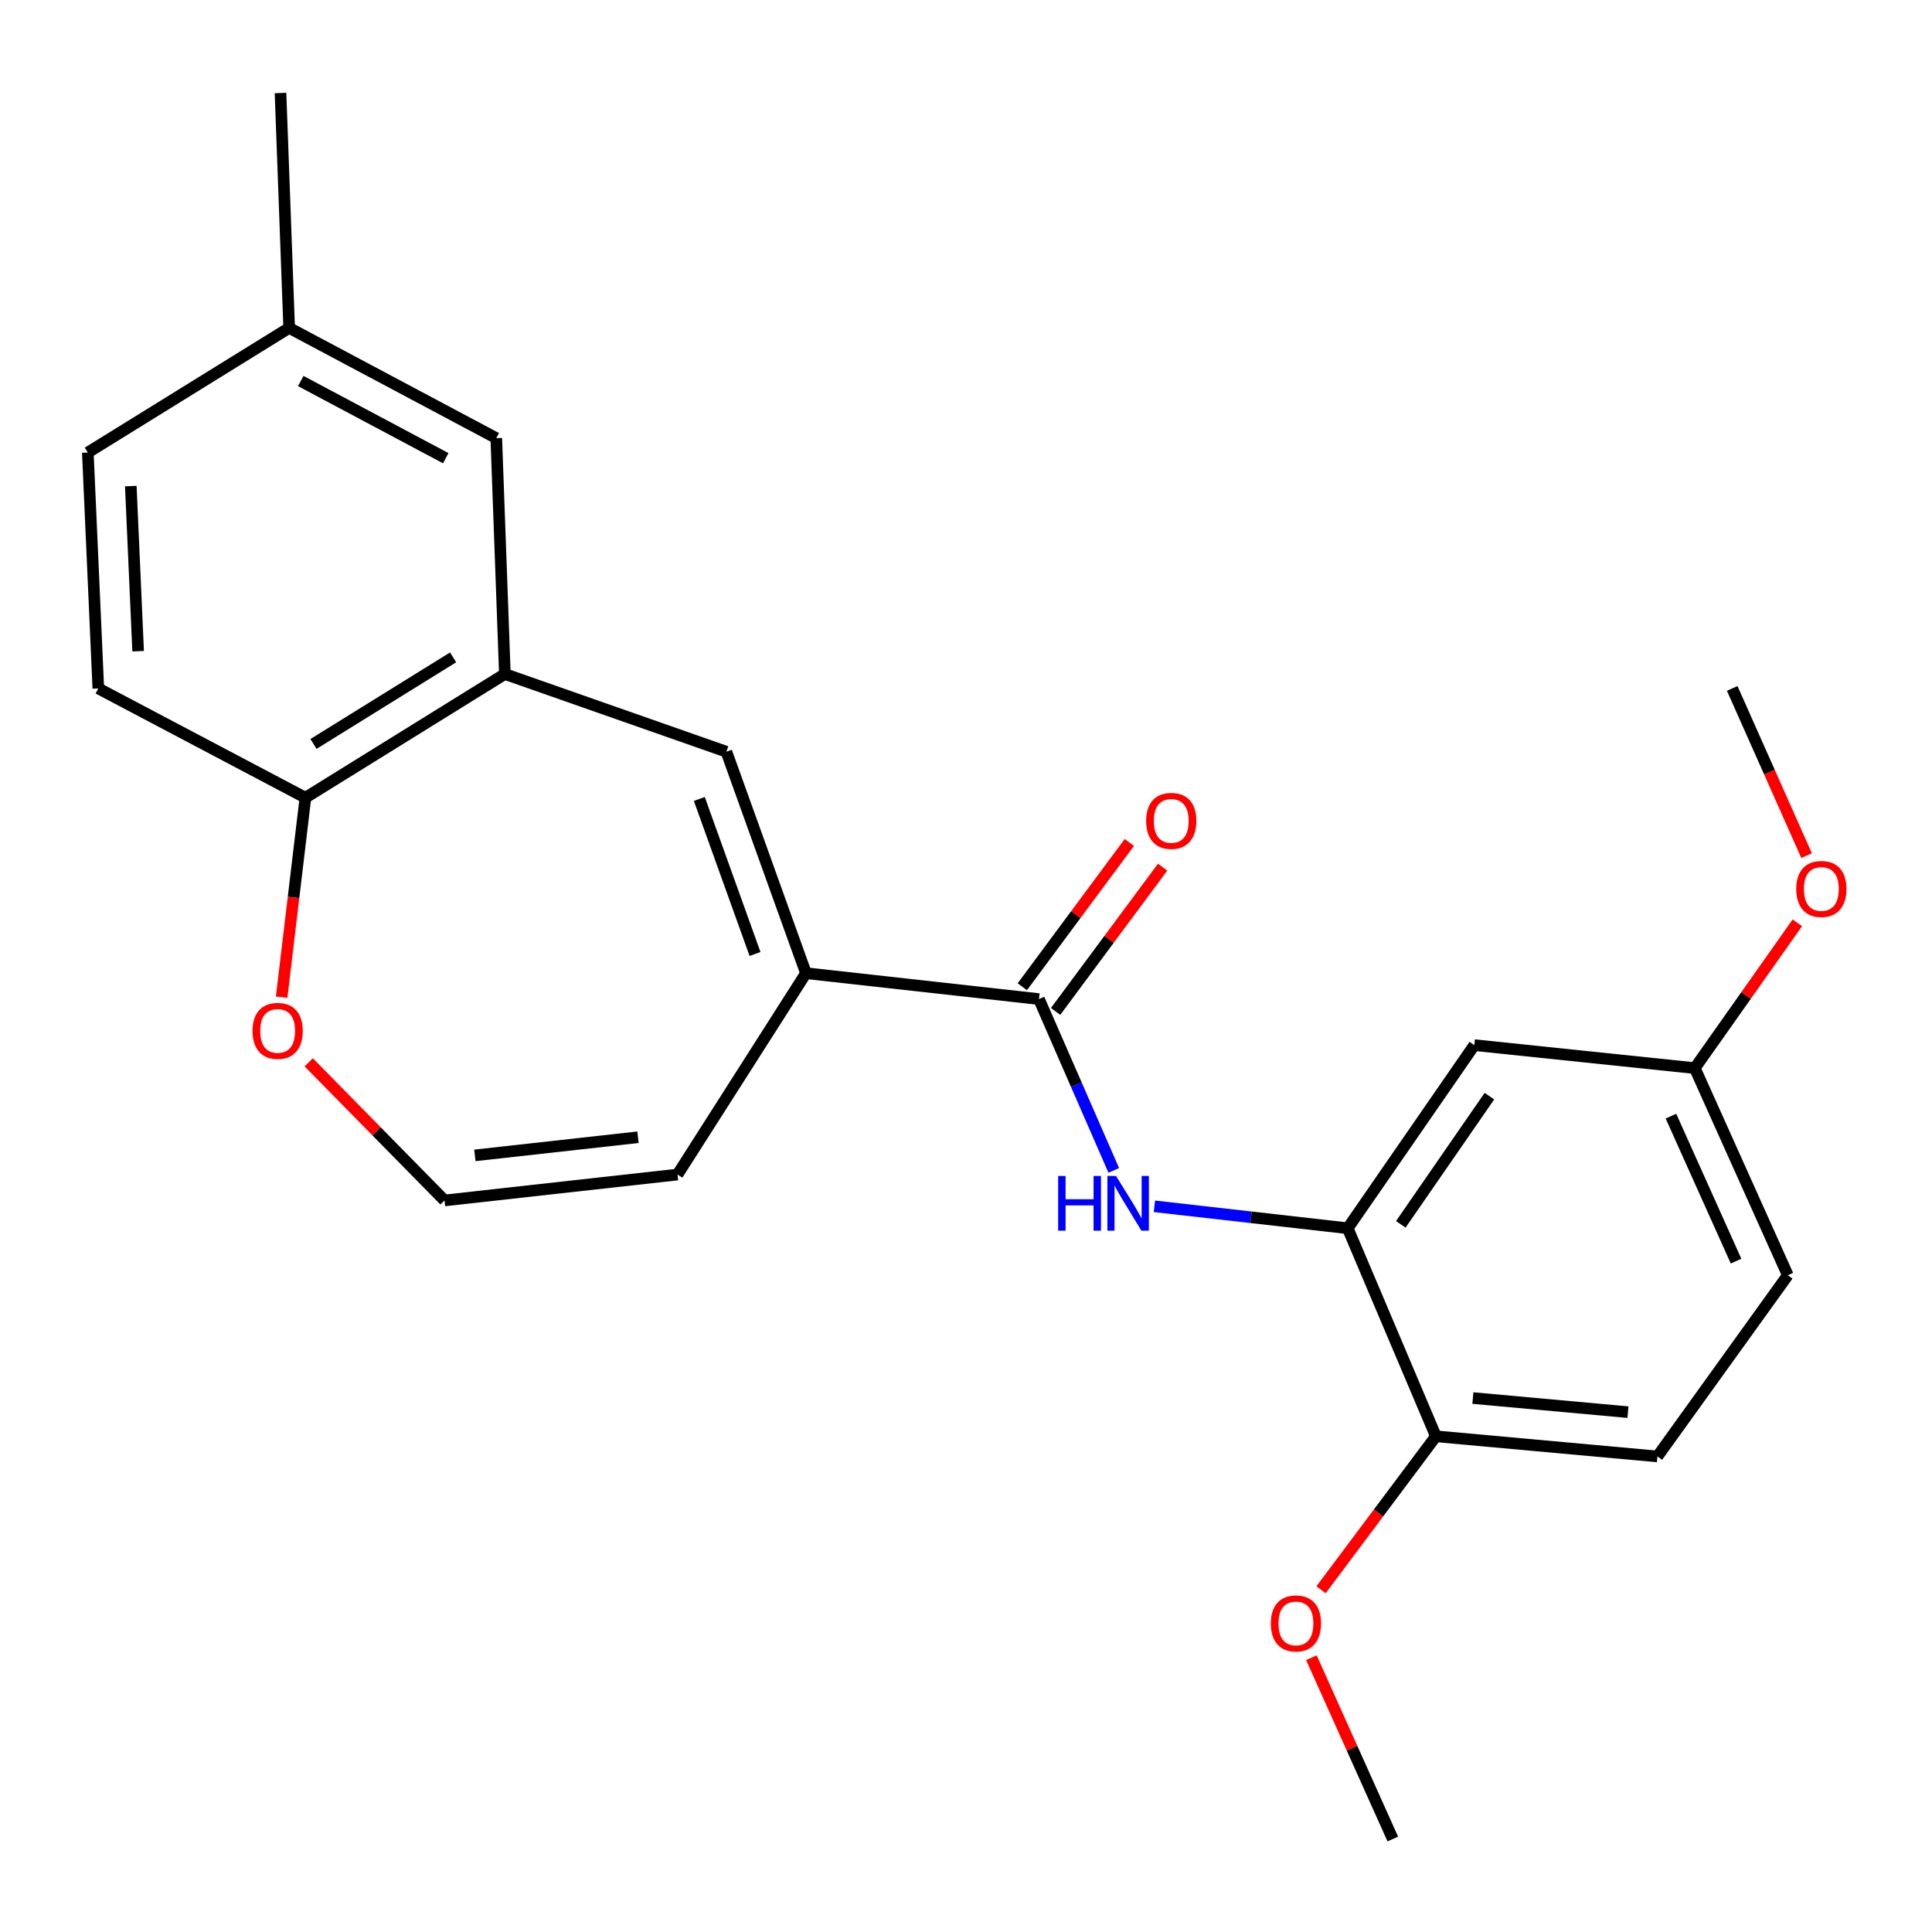 <?xml version='1.0' encoding='iso-8859-1'?>
<svg version='1.1' baseProfile='full'
              xmlns='http://www.w3.org/2000/svg'
                      xmlns:rdkit='http://www.rdkit.org/xml'
                      xmlns:xlink='http://www.w3.org/1999/xlink'
                  xml:space='preserve'
width='1000px' height='1000px' viewBox='0 0 1000 1000'>
<!-- END OF HEADER -->
<rect style='opacity:1.0;fill:#FFFFFF;stroke:none' width='1000' height='1000' x='0' y='0'> </rect>
<path class='bond-0' d='M 417.164,503.718 L 537.762,517.123' style='fill:none;fill-rule:evenodd;stroke:#000000;stroke-width:6px;stroke-linecap:butt;stroke-linejoin:miter;stroke-opacity:1' />
<path class='bond-1' d='M 417.164,503.718 L 375.971,389.089' style='fill:none;fill-rule:evenodd;stroke:#000000;stroke-width:6px;stroke-linecap:butt;stroke-linejoin:miter;stroke-opacity:1' />
<path class='bond-1' d='M 390.8,493.777 L 361.966,413.537' style='fill:none;fill-rule:evenodd;stroke:#000000;stroke-width:6px;stroke-linecap:butt;stroke-linejoin:miter;stroke-opacity:1' />
<path class='bond-9' d='M 417.164,503.718 L 350.674,607.944' style='fill:none;fill-rule:evenodd;stroke:#000000;stroke-width:6px;stroke-linecap:butt;stroke-linejoin:miter;stroke-opacity:1' />
<path class='bond-2' d='M 537.762,517.123 L 557.122,561.459' style='fill:none;fill-rule:evenodd;stroke:#000000;stroke-width:6px;stroke-linecap:butt;stroke-linejoin:miter;stroke-opacity:1' />
<path class='bond-2' d='M 557.122,561.459 L 576.481,605.795' style='fill:none;fill-rule:evenodd;stroke:#0000FF;stroke-width:6px;stroke-linecap:butt;stroke-linejoin:miter;stroke-opacity:1' />
<path class='bond-12' d='M 546.375,523.512 L 574.074,486.174' style='fill:none;fill-rule:evenodd;stroke:#000000;stroke-width:6px;stroke-linecap:butt;stroke-linejoin:miter;stroke-opacity:1' />
<path class='bond-12' d='M 574.074,486.174 L 601.773,448.835' style='fill:none;fill-rule:evenodd;stroke:#FF0000;stroke-width:6px;stroke-linecap:butt;stroke-linejoin:miter;stroke-opacity:1' />
<path class='bond-12' d='M 529.149,510.733 L 556.848,473.395' style='fill:none;fill-rule:evenodd;stroke:#000000;stroke-width:6px;stroke-linecap:butt;stroke-linejoin:miter;stroke-opacity:1' />
<path class='bond-12' d='M 556.848,473.395 L 584.548,436.056' style='fill:none;fill-rule:evenodd;stroke:#FF0000;stroke-width:6px;stroke-linecap:butt;stroke-linejoin:miter;stroke-opacity:1' />
<path class='bond-4' d='M 375.971,389.089 L 261.319,348.874' style='fill:none;fill-rule:evenodd;stroke:#000000;stroke-width:6px;stroke-linecap:butt;stroke-linejoin:miter;stroke-opacity:1' />
<path class='bond-3' d='M 597.523,624.383 L 647.549,630.063' style='fill:none;fill-rule:evenodd;stroke:#0000FF;stroke-width:6px;stroke-linecap:butt;stroke-linejoin:miter;stroke-opacity:1' />
<path class='bond-3' d='M 647.549,630.063 L 697.575,635.743' style='fill:none;fill-rule:evenodd;stroke:#000000;stroke-width:6px;stroke-linecap:butt;stroke-linejoin:miter;stroke-opacity:1' />
<path class='bond-5' d='M 697.575,635.743 L 763.099,540.954' style='fill:none;fill-rule:evenodd;stroke:#000000;stroke-width:6px;stroke-linecap:butt;stroke-linejoin:miter;stroke-opacity:1' />
<path class='bond-5' d='M 725.047,633.721 L 770.914,567.369' style='fill:none;fill-rule:evenodd;stroke:#000000;stroke-width:6px;stroke-linecap:butt;stroke-linejoin:miter;stroke-opacity:1' />
<path class='bond-10' d='M 697.575,635.743 L 743.224,743.425' style='fill:none;fill-rule:evenodd;stroke:#000000;stroke-width:6px;stroke-linecap:butt;stroke-linejoin:miter;stroke-opacity:1' />
<path class='bond-6' d='M 261.319,348.874 L 158.081,412.896' style='fill:none;fill-rule:evenodd;stroke:#000000;stroke-width:6px;stroke-linecap:butt;stroke-linejoin:miter;stroke-opacity:1' />
<path class='bond-6' d='M 234.529,340.249 L 162.263,385.065' style='fill:none;fill-rule:evenodd;stroke:#000000;stroke-width:6px;stroke-linecap:butt;stroke-linejoin:miter;stroke-opacity:1' />
<path class='bond-11' d='M 261.319,348.874 L 256.874,226.786' style='fill:none;fill-rule:evenodd;stroke:#000000;stroke-width:6px;stroke-linecap:butt;stroke-linejoin:miter;stroke-opacity:1' />
<path class='bond-15' d='M 763.099,540.954 L 877.228,552.858' style='fill:none;fill-rule:evenodd;stroke:#000000;stroke-width:6px;stroke-linecap:butt;stroke-linejoin:miter;stroke-opacity:1' />
<path class='bond-13' d='M 158.081,412.896 L 50.888,356.333' style='fill:none;fill-rule:evenodd;stroke:#000000;stroke-width:6px;stroke-linecap:butt;stroke-linejoin:miter;stroke-opacity:1' />
<path class='bond-24' d='M 158.081,412.896 L 151.93,464.523' style='fill:none;fill-rule:evenodd;stroke:#000000;stroke-width:6px;stroke-linecap:butt;stroke-linejoin:miter;stroke-opacity:1' />
<path class='bond-24' d='M 151.93,464.523 L 145.779,516.15' style='fill:none;fill-rule:evenodd;stroke:#FF0000;stroke-width:6px;stroke-linecap:butt;stroke-linejoin:miter;stroke-opacity:1' />
<path class='bond-7' d='M 230.076,621.349 L 350.674,607.944' style='fill:none;fill-rule:evenodd;stroke:#000000;stroke-width:6px;stroke-linecap:butt;stroke-linejoin:miter;stroke-opacity:1' />
<path class='bond-7' d='M 245.796,598.021 L 330.215,588.638' style='fill:none;fill-rule:evenodd;stroke:#000000;stroke-width:6px;stroke-linecap:butt;stroke-linejoin:miter;stroke-opacity:1' />
<path class='bond-8' d='M 230.076,621.349 L 194.933,585.605' style='fill:none;fill-rule:evenodd;stroke:#000000;stroke-width:6px;stroke-linecap:butt;stroke-linejoin:miter;stroke-opacity:1' />
<path class='bond-8' d='M 194.933,585.605 L 159.791,549.862' style='fill:none;fill-rule:evenodd;stroke:#FF0000;stroke-width:6px;stroke-linecap:butt;stroke-linejoin:miter;stroke-opacity:1' />
<path class='bond-14' d='M 743.224,743.425 L 857.877,753.851' style='fill:none;fill-rule:evenodd;stroke:#000000;stroke-width:6px;stroke-linecap:butt;stroke-linejoin:miter;stroke-opacity:1' />
<path class='bond-14' d='M 762.364,723.629 L 842.621,730.927' style='fill:none;fill-rule:evenodd;stroke:#000000;stroke-width:6px;stroke-linecap:butt;stroke-linejoin:miter;stroke-opacity:1' />
<path class='bond-19' d='M 743.224,743.425 L 713.492,783.144' style='fill:none;fill-rule:evenodd;stroke:#000000;stroke-width:6px;stroke-linecap:butt;stroke-linejoin:miter;stroke-opacity:1' />
<path class='bond-19' d='M 713.492,783.144 L 683.759,822.862' style='fill:none;fill-rule:evenodd;stroke:#FF0000;stroke-width:6px;stroke-linecap:butt;stroke-linejoin:miter;stroke-opacity:1' />
<path class='bond-16' d='M 256.874,226.786 L 149.669,169.722' style='fill:none;fill-rule:evenodd;stroke:#000000;stroke-width:6px;stroke-linecap:butt;stroke-linejoin:miter;stroke-opacity:1' />
<path class='bond-16' d='M 230.716,237.159 L 155.672,197.214' style='fill:none;fill-rule:evenodd;stroke:#000000;stroke-width:6px;stroke-linecap:butt;stroke-linejoin:miter;stroke-opacity:1' />
<path class='bond-25' d='M 50.888,356.333 L 45.455,234.233' style='fill:none;fill-rule:evenodd;stroke:#000000;stroke-width:6px;stroke-linecap:butt;stroke-linejoin:miter;stroke-opacity:1' />
<path class='bond-25' d='M 71.5,337.064 L 67.697,251.594' style='fill:none;fill-rule:evenodd;stroke:#000000;stroke-width:6px;stroke-linecap:butt;stroke-linejoin:miter;stroke-opacity:1' />
<path class='bond-17' d='M 857.877,753.851 L 925.367,660.051' style='fill:none;fill-rule:evenodd;stroke:#000000;stroke-width:6px;stroke-linecap:butt;stroke-linejoin:miter;stroke-opacity:1' />
<path class='bond-20' d='M 877.228,552.858 L 903.767,515.252' style='fill:none;fill-rule:evenodd;stroke:#000000;stroke-width:6px;stroke-linecap:butt;stroke-linejoin:miter;stroke-opacity:1' />
<path class='bond-20' d='M 903.767,515.252 L 930.307,477.647' style='fill:none;fill-rule:evenodd;stroke:#FF0000;stroke-width:6px;stroke-linecap:butt;stroke-linejoin:miter;stroke-opacity:1' />
<path class='bond-26' d='M 877.228,552.858 L 925.367,660.051' style='fill:none;fill-rule:evenodd;stroke:#000000;stroke-width:6px;stroke-linecap:butt;stroke-linejoin:miter;stroke-opacity:1' />
<path class='bond-26' d='M 864.883,577.724 L 898.58,652.759' style='fill:none;fill-rule:evenodd;stroke:#000000;stroke-width:6px;stroke-linecap:butt;stroke-linejoin:miter;stroke-opacity:1' />
<path class='bond-18' d='M 149.669,169.722 L 45.455,234.233' style='fill:none;fill-rule:evenodd;stroke:#000000;stroke-width:6px;stroke-linecap:butt;stroke-linejoin:miter;stroke-opacity:1' />
<path class='bond-21' d='M 149.669,169.722 L 145.189,48.134' style='fill:none;fill-rule:evenodd;stroke:#000000;stroke-width:6px;stroke-linecap:butt;stroke-linejoin:miter;stroke-opacity:1' />
<path class='bond-22' d='M 678.777,858.024 L 699.842,904.945' style='fill:none;fill-rule:evenodd;stroke:#FF0000;stroke-width:6px;stroke-linecap:butt;stroke-linejoin:miter;stroke-opacity:1' />
<path class='bond-22' d='M 699.842,904.945 L 720.906,951.866' style='fill:none;fill-rule:evenodd;stroke:#000000;stroke-width:6px;stroke-linecap:butt;stroke-linejoin:miter;stroke-opacity:1' />
<path class='bond-23' d='M 935.095,442.889 L 915.843,399.611' style='fill:none;fill-rule:evenodd;stroke:#FF0000;stroke-width:6px;stroke-linecap:butt;stroke-linejoin:miter;stroke-opacity:1' />
<path class='bond-23' d='M 915.843,399.611 L 896.591,356.333' style='fill:none;fill-rule:evenodd;stroke:#000000;stroke-width:6px;stroke-linecap:butt;stroke-linejoin:miter;stroke-opacity:1' />
<path  class='atom-3' d='M 547.704 608.679
L 551.544 608.679
L 551.544 620.719
L 566.024 620.719
L 566.024 608.679
L 569.864 608.679
L 569.864 636.999
L 566.024 636.999
L 566.024 623.919
L 551.544 623.919
L 551.544 636.999
L 547.704 636.999
L 547.704 608.679
' fill='#0000FF'/>
<path  class='atom-3' d='M 577.664 608.679
L 586.944 623.679
Q 587.864 625.159, 589.344 627.839
Q 590.824 630.519, 590.904 630.679
L 590.904 608.679
L 594.664 608.679
L 594.664 636.999
L 590.784 636.999
L 580.824 620.599
Q 579.664 618.679, 578.424 616.479
Q 577.224 614.279, 576.864 613.599
L 576.864 636.999
L 573.184 636.999
L 573.184 608.679
L 577.664 608.679
' fill='#0000FF'/>
<path  class='atom-9' d='M 130.711 533.587
Q 130.711 526.787, 134.071 522.987
Q 137.431 519.187, 143.711 519.187
Q 149.991 519.187, 153.351 522.987
Q 156.711 526.787, 156.711 533.587
Q 156.711 540.467, 153.311 544.387
Q 149.911 548.267, 143.711 548.267
Q 137.471 548.267, 134.071 544.387
Q 130.711 540.507, 130.711 533.587
M 143.711 545.067
Q 148.031 545.067, 150.351 542.187
Q 152.711 539.267, 152.711 533.587
Q 152.711 528.027, 150.351 525.227
Q 148.031 522.387, 143.711 522.387
Q 139.391 522.387, 137.031 525.187
Q 134.711 527.987, 134.711 533.587
Q 134.711 539.307, 137.031 542.187
Q 139.391 545.067, 143.711 545.067
' fill='#FF0000'/>
<path  class='atom-13' d='M 593.242 424.892
Q 593.242 418.092, 596.602 414.292
Q 599.962 410.492, 606.242 410.492
Q 612.522 410.492, 615.882 414.292
Q 619.242 418.092, 619.242 424.892
Q 619.242 431.772, 615.842 435.692
Q 612.442 439.572, 606.242 439.572
Q 600.002 439.572, 596.602 435.692
Q 593.242 431.812, 593.242 424.892
M 606.242 436.372
Q 610.562 436.372, 612.882 433.492
Q 615.242 430.572, 615.242 424.892
Q 615.242 419.332, 612.882 416.532
Q 610.562 413.692, 606.242 413.692
Q 601.922 413.692, 599.562 416.492
Q 597.242 419.292, 597.242 424.892
Q 597.242 430.612, 599.562 433.492
Q 601.922 436.372, 606.242 436.372
' fill='#FF0000'/>
<path  class='atom-20' d='M 657.777 840.284
Q 657.777 833.484, 661.137 829.684
Q 664.497 825.884, 670.777 825.884
Q 677.057 825.884, 680.417 829.684
Q 683.777 833.484, 683.777 840.284
Q 683.777 847.164, 680.377 851.084
Q 676.977 854.964, 670.777 854.964
Q 664.537 854.964, 661.137 851.084
Q 657.777 847.204, 657.777 840.284
M 670.777 851.764
Q 675.097 851.764, 677.417 848.884
Q 679.777 845.964, 679.777 840.284
Q 679.777 834.724, 677.417 831.924
Q 675.097 829.084, 670.777 829.084
Q 666.457 829.084, 664.097 831.884
Q 661.777 834.684, 661.777 840.284
Q 661.777 846.004, 664.097 848.884
Q 666.457 851.764, 670.777 851.764
' fill='#FF0000'/>
<path  class='atom-21' d='M 929.728 460.127
Q 929.728 453.327, 933.088 449.527
Q 936.448 445.727, 942.728 445.727
Q 949.008 445.727, 952.368 449.527
Q 955.728 453.327, 955.728 460.127
Q 955.728 467.007, 952.328 470.927
Q 948.928 474.807, 942.728 474.807
Q 936.488 474.807, 933.088 470.927
Q 929.728 467.047, 929.728 460.127
M 942.728 471.607
Q 947.048 471.607, 949.368 468.727
Q 951.728 465.807, 951.728 460.127
Q 951.728 454.567, 949.368 451.767
Q 947.048 448.927, 942.728 448.927
Q 938.408 448.927, 936.048 451.727
Q 933.728 454.527, 933.728 460.127
Q 933.728 465.847, 936.048 468.727
Q 938.408 471.607, 942.728 471.607
' fill='#FF0000'/>
</svg>

